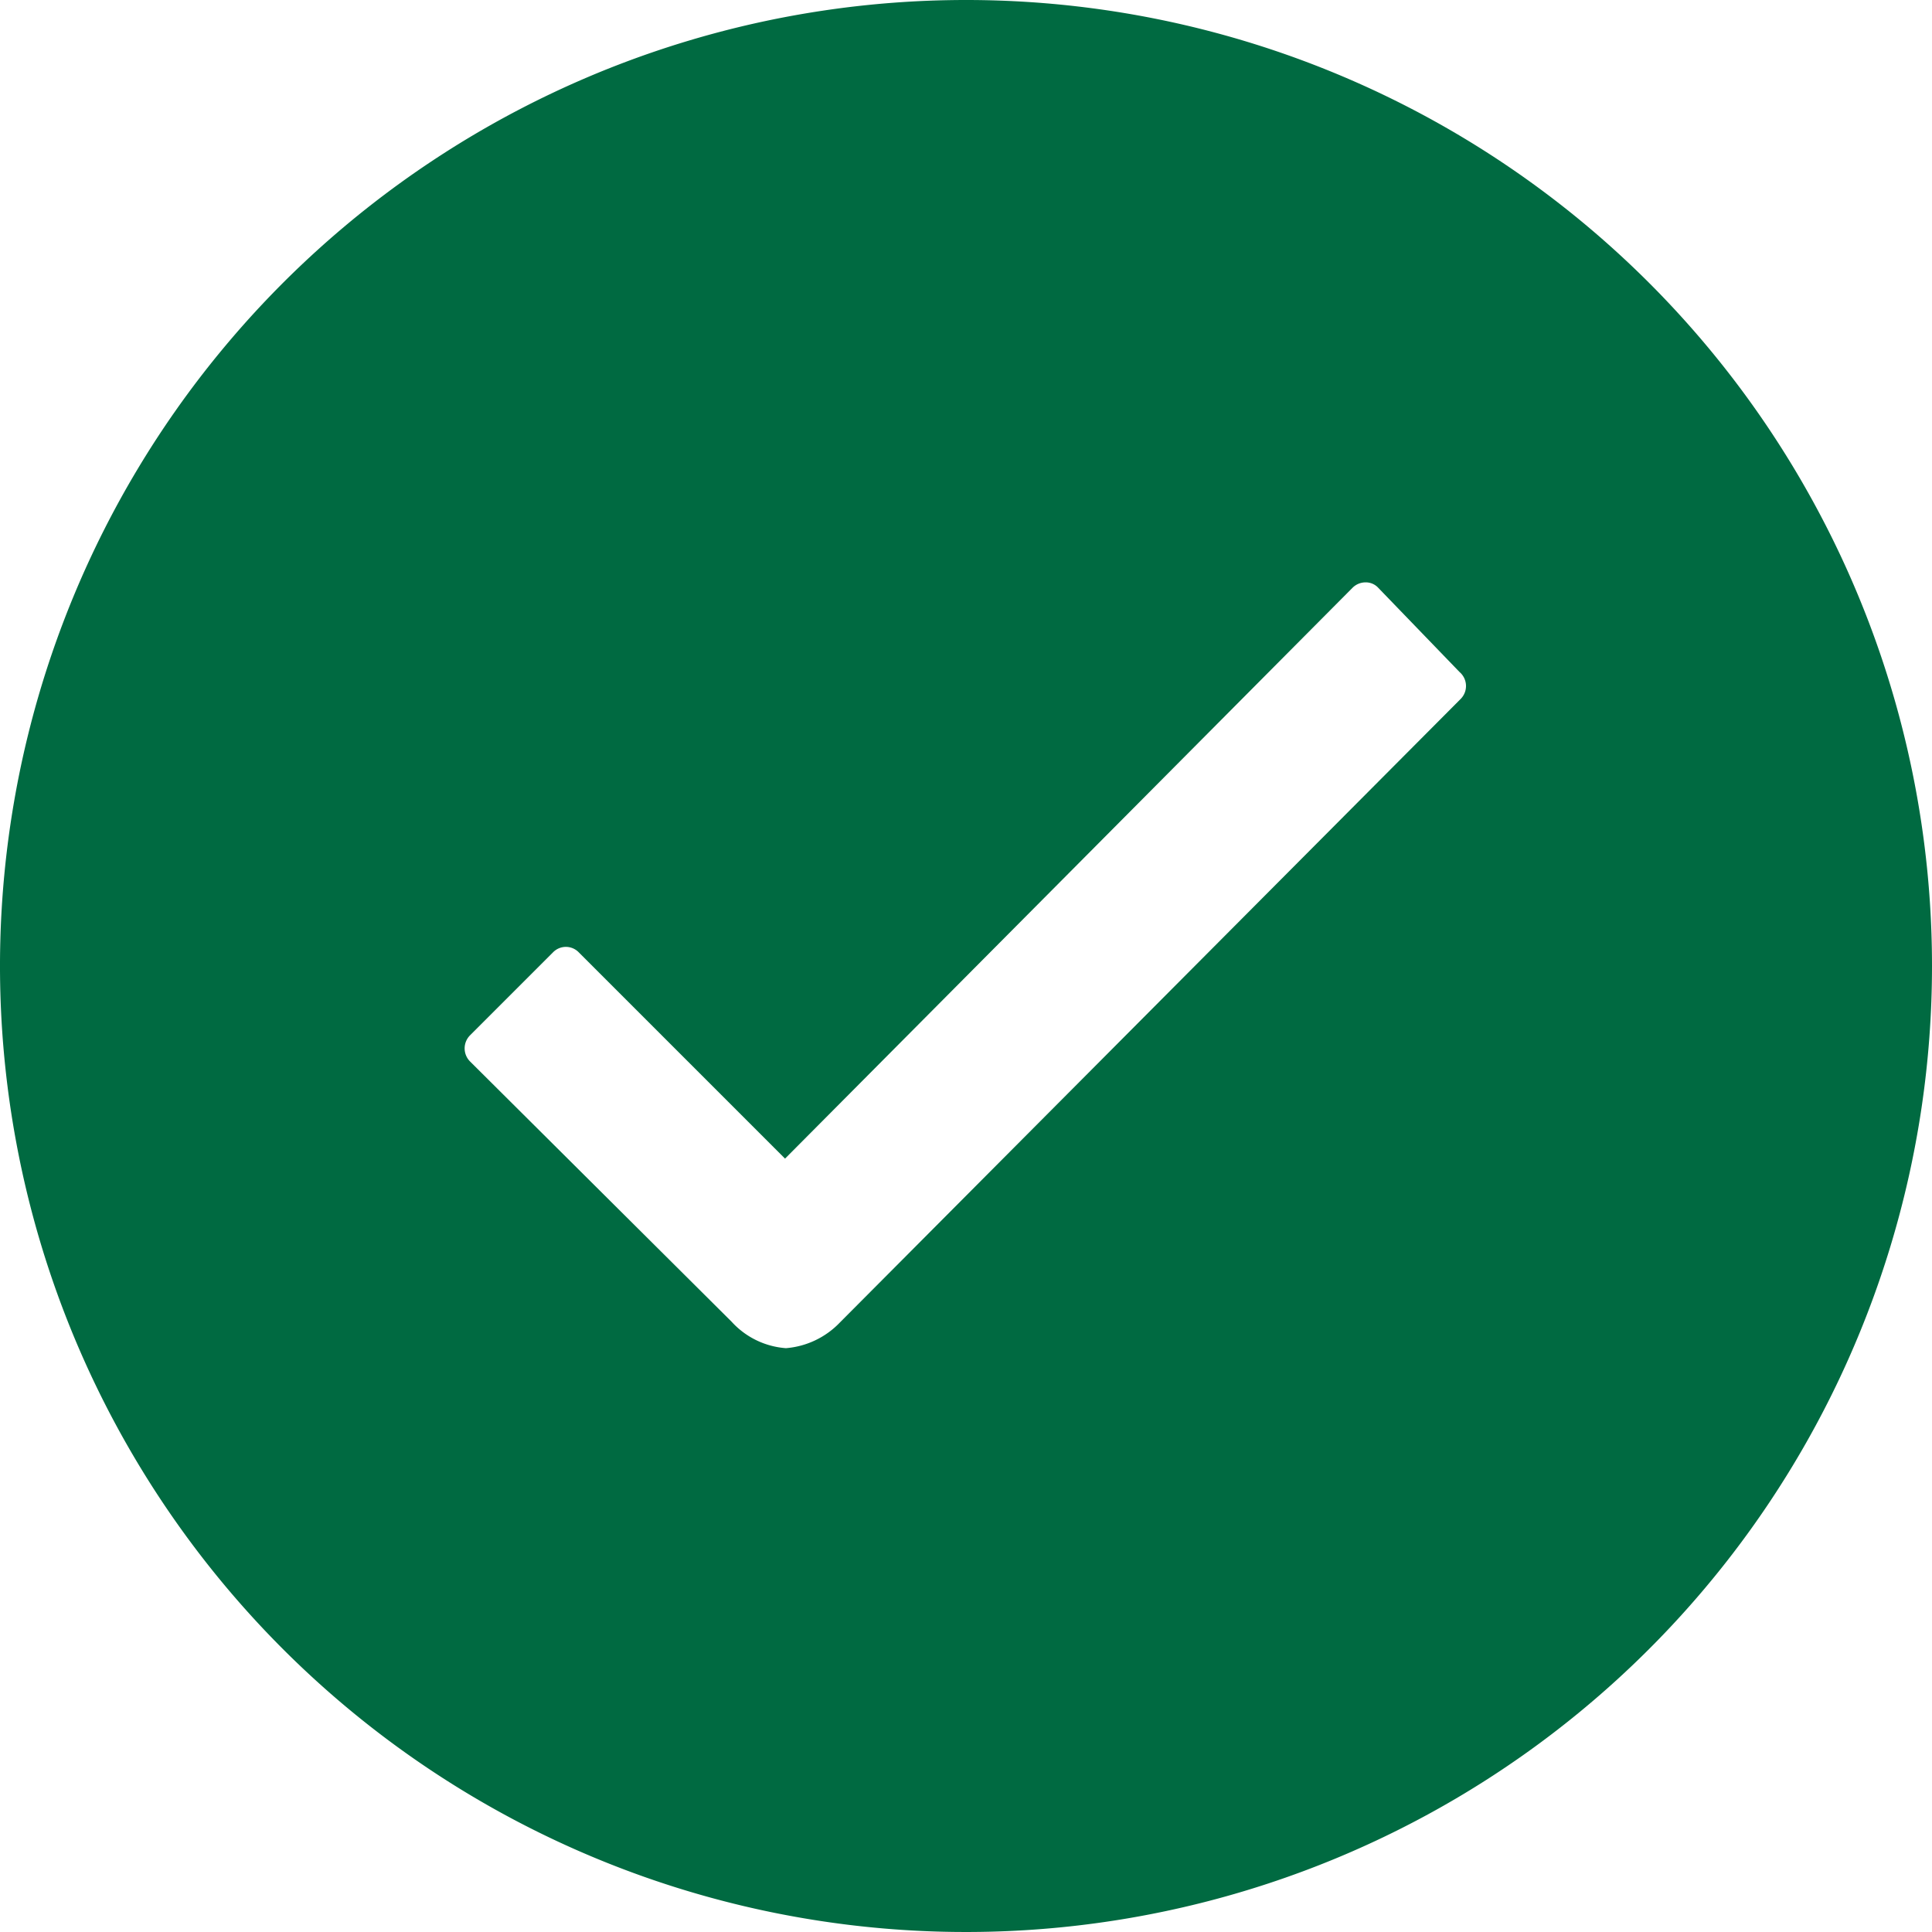 <svg xmlns="http://www.w3.org/2000/svg" width="13.25" height="13.25" viewBox="0 0 13.25 13.25">
  <path id="Icon_ionic-ios-checkmark-circle" data-name="Icon ionic-ios-checkmark-circle" d="M10,3.375A6.625,6.625,0,1,0,16.625,10,6.624,6.624,0,0,0,10,3.375Zm3.392,4.794L9.134,12.446h0a.575.575,0,0,1-.369.175.558.558,0,0,1-.373-.182L6.6,10.656a.127.127,0,0,1,0-.182l.567-.567a.123.123,0,0,1,.178,0l1.414,1.414L12.65,7.407a.126.126,0,0,1,.089-.038h0a.116.116,0,0,1,.089.038l.557.577A.126.126,0,0,1,13.392,8.169Z" transform="translate(-3.375 -3.375)" fill="#006a41"/>
</svg>
